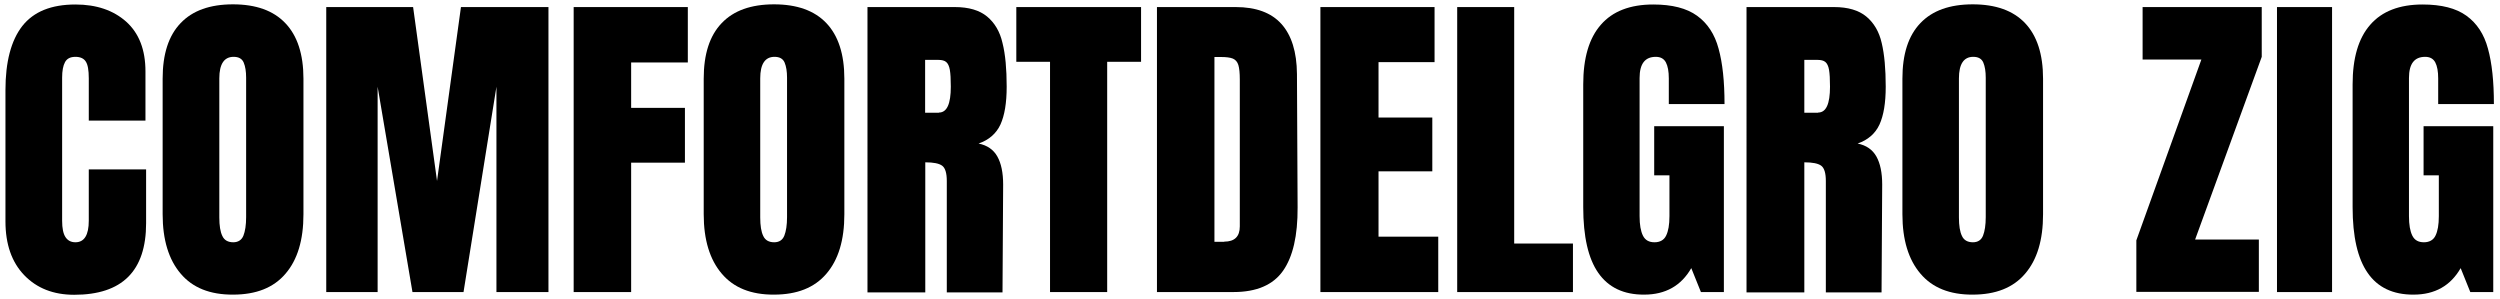 <svg xmlns="http://www.w3.org/2000/svg" xmlns:xlink="http://www.w3.org/1999/xlink" id="Layer_1" x="0px" y="0px" viewBox="0 0 1557.1 186.1" style="enable-background:new 0 0 1557.1 186.1;" xml:space="preserve"><g>	<path d="M15.1,171.4c-7.8-8.1-11.7-19.3-11.7-33.5V56.1c0-17.6,3.5-30.9,10.5-39.9C21,7.2,32,2.8,47,2.8c13.1,0,23.6,3.6,31.6,10.7  c8,7.2,12,17.5,12,31v30.6H55.3V48.8c0-5.1-0.6-8.6-1.9-10.5c-1.2-1.9-3.4-2.9-6.4-2.9c-3.2,0-5.3,1.1-6.5,3.3  c-1.2,2.2-1.8,5.4-1.8,9.7v89.1c0,4.7,0.7,8.1,2.1,10.2c1.4,2.1,3.4,3.2,6.2,3.2c5.5,0,8.3-4.5,8.3-13.4v-32H91v33.5  c0,29.8-14.9,44.6-44.8,44.6C33.2,183.6,22.9,179.5,15.1,171.4z"></path>	<path d="M112.5,170.4c-7.4-8.7-11.2-21-11.2-36.9V49c0-15.3,3.7-26.8,11.2-34.6c7.4-7.8,18.3-11.7,32.6-11.7  c14.3,0,25.2,3.9,32.6,11.7C185.2,22.2,189,33.8,189,49v84.5c0,16-3.7,28.3-11.2,37c-7.4,8.7-18.3,13-32.6,13  C130.8,183.6,119.9,179.2,112.5,170.4z M151.6,146.8c1.1-2.8,1.7-6.6,1.7-11.6V48.4c0-3.9-0.5-7-1.5-9.4c-1-2.4-3.1-3.6-6.3-3.6  c-5.9,0-8.9,4.5-8.9,13.4v86.6c0,5.1,0.6,9,1.9,11.6c1.2,2.6,3.5,3.9,6.8,3.9C148.3,150.9,150.5,149.5,151.6,146.8z"></path>	<path d="M203.2,181.9V4.4h54.1l14.9,108.3L287.1,4.4h54.5v177.5h-32.4V54l-20.5,127.9h-31.8L235.2,54v127.9H203.2z"></path>	<path d="M357.3,181.9V4.4h71.1v34.5h-35.3v28.3h33.5v34.1h-33.5v80.6H357.3z"></path>	<path d="M449.5,170.4c-7.4-8.7-11.2-21-11.2-36.9V49c0-15.3,3.7-26.8,11.2-34.6c7.4-7.8,18.3-11.7,32.6-11.7  c14.3,0,25.2,3.9,32.6,11.7c7.4,7.8,11.2,19.3,11.2,34.6v84.5c0,16-3.7,28.3-11.2,37c-7.4,8.7-18.3,13-32.6,13  C467.8,183.6,456.9,179.2,449.5,170.4z M488.5,146.8c1.1-2.8,1.7-6.6,1.7-11.6V48.4c0-3.9-0.5-7-1.5-9.4c-1-2.4-3.1-3.6-6.3-3.6  c-5.9,0-8.9,4.5-8.9,13.4v86.6c0,5.1,0.6,9,1.9,11.6c1.2,2.6,3.5,3.9,6.8,3.9C485.3,150.9,487.4,149.5,488.5,146.8z"></path>	<path d="M540.2,4.4h54.5c8.7,0,15.4,2,20.1,5.9s8,9.4,9.6,16.5C626.2,33.9,627,43,627,54c0,10.1-1.3,17.9-3.9,23.6  c-2.6,5.6-7.2,9.6-13.6,11.8c5.4,1.1,9.3,3.8,11.7,8.1c2.4,4.3,3.6,10.1,3.6,17.4l-0.4,67.2h-34.7v-69.4c0-5-1-8.1-2.9-9.5  c-1.9-1.4-5.4-2.1-10.5-2.1v81h-36V4.4z M584.8,70.1c5,0,7.4-5.4,7.4-16.1c0-4.7-0.2-8.2-0.6-10.5c-0.4-2.3-1.2-4-2.3-4.9  c-1.1-0.9-2.7-1.3-4.8-1.3h-8.3v32.9H584.8z"></path>	<path d="M654,181.9V38.5H633V4.4h77.7v34.1h-21.1v143.4H654z"></path>	<path d="M720.6,4.4h49c12.7,0,22.2,3.5,28.5,10.5c6.3,7,9.6,17.4,9.7,31.2l0.4,83.1c0.1,17.5-2.9,30.7-9.1,39.5  c-6.2,8.8-16.5,13.2-30.8,13.2h-47.7V4.4z M762.5,150.5c6.5,0,9.7-3.2,9.7-9.5V49.5c0-4-0.3-7-0.9-9c-0.6-2-1.8-3.3-3.4-4  c-1.7-0.7-4.2-1-7.6-1h-3.9v115.1H762.5z"></path>	<path d="M822.4,181.9V4.4h71.1v34.3h-34.9v34.5h33.5v33.5h-33.5v40.7h37.2v34.5H822.4z"></path>	<path d="M907.6,181.9V4.4h35.5v147.3h36.6v30.2H907.6z"></path>	<path d="M995.5,170c-6.3-9-9.4-22.7-9.4-41V52.6c0-16.4,3.6-28.8,11-37.2c7.3-8.4,18.2-12.6,32.6-12.6c11.7,0,20.8,2.3,27.3,7  c6.5,4.7,11,11.5,13.4,20.5c2.5,9,3.7,20.5,3.7,34.5h-34.7V48.8c0-4.3-0.6-7.6-1.8-9.9c-1.2-2.3-3.3-3.5-6.3-3.5  c-6.8,0-10.1,4.4-10.1,13.2v86c0,5.4,0.7,9.4,2.1,12.2c1.4,2.8,3.8,4.1,7.2,4.1c3.4,0,5.9-1.4,7.2-4.1c1.4-2.8,2.1-6.8,2.1-12.2  v-25.4h-9.5V78.6h43.4v103.3h-14.3l-6-14.9c-6.3,11-16.1,16.5-29.3,16.5C1011.3,183.6,1001.8,179,995.5,170z"></path>	<path d="M1087.8,4.4h54.5c8.7,0,15.4,2,20.1,5.9s8,9.4,9.6,16.5c1.7,7.1,2.5,16.2,2.5,27.2c0,10.1-1.3,17.9-3.9,23.6  c-2.6,5.6-7.2,9.6-13.6,11.8c5.4,1.1,9.3,3.8,11.7,8.1c2.4,4.3,3.6,10.1,3.6,17.4l-0.4,67.2h-34.7v-69.4c0-5-1-8.1-2.9-9.5  c-1.9-1.4-5.4-2.1-10.5-2.1v81h-36V4.4z M1132.4,70.1c5,0,7.4-5.4,7.4-16.1c0-4.7-0.2-8.2-0.6-10.5c-0.4-2.3-1.2-4-2.3-4.9  c-1.1-0.9-2.7-1.3-4.8-1.3h-8.3v32.9H1132.4z"></path>	<path d="M1196.1,170.4c-7.4-8.7-11.2-21-11.2-36.9V49c0-15.3,3.7-26.8,11.2-34.6c7.4-7.8,18.3-11.7,32.6-11.7  c14.3,0,25.2,3.9,32.6,11.7c7.4,7.8,11.2,19.3,11.2,34.6v84.5c0,16-3.7,28.3-11.2,37c-7.4,8.7-18.3,13-32.6,13  C1214.4,183.6,1203.5,179.2,1196.1,170.4z M1235.1,146.8c1.1-2.8,1.7-6.6,1.7-11.6V48.4c0-3.9-0.5-7-1.5-9.4  c-1-2.4-3.1-3.6-6.3-3.6c-5.9,0-8.9,4.5-8.9,13.4v86.6c0,5.1,0.6,9,1.9,11.6c1.2,2.6,3.5,3.9,6.8,3.9  C1231.9,150.9,1234,149.5,1235.1,146.8z"></path>	<path d="M1330.6,181.9v-32.2l40.5-112.6h-36.6V4.4h74.2v31l-41.5,113.8h39.7v32.6H1330.6z"></path>	<path d="M1418.2,181.9V4.4h34.3v177.5H1418.2z"></path>	<path d="M1474.7,170c-6.3-9-9.4-22.7-9.4-41V52.6c0-16.4,3.6-28.8,11-37.2c7.3-8.4,18.2-12.6,32.6-12.6c11.7,0,20.8,2.3,27.3,7  c6.5,4.7,11,11.5,13.4,20.5c2.5,9,3.7,20.5,3.7,34.5h-34.7V48.8c0-4.3-0.6-7.6-1.8-9.9c-1.2-2.3-3.3-3.5-6.3-3.5  c-6.8,0-10.1,4.4-10.1,13.2v86c0,5.4,0.7,9.4,2.1,12.2c1.4,2.8,3.8,4.1,7.2,4.1c3.4,0,5.9-1.4,7.2-4.1c1.4-2.8,2.1-6.8,2.1-12.2  v-25.4h-9.5V78.6h43.4v103.3h-14.3l-6-14.9c-6.3,11-16.1,16.5-29.3,16.5C1490.5,183.6,1480.9,179,1474.7,170z"></path></g></svg>